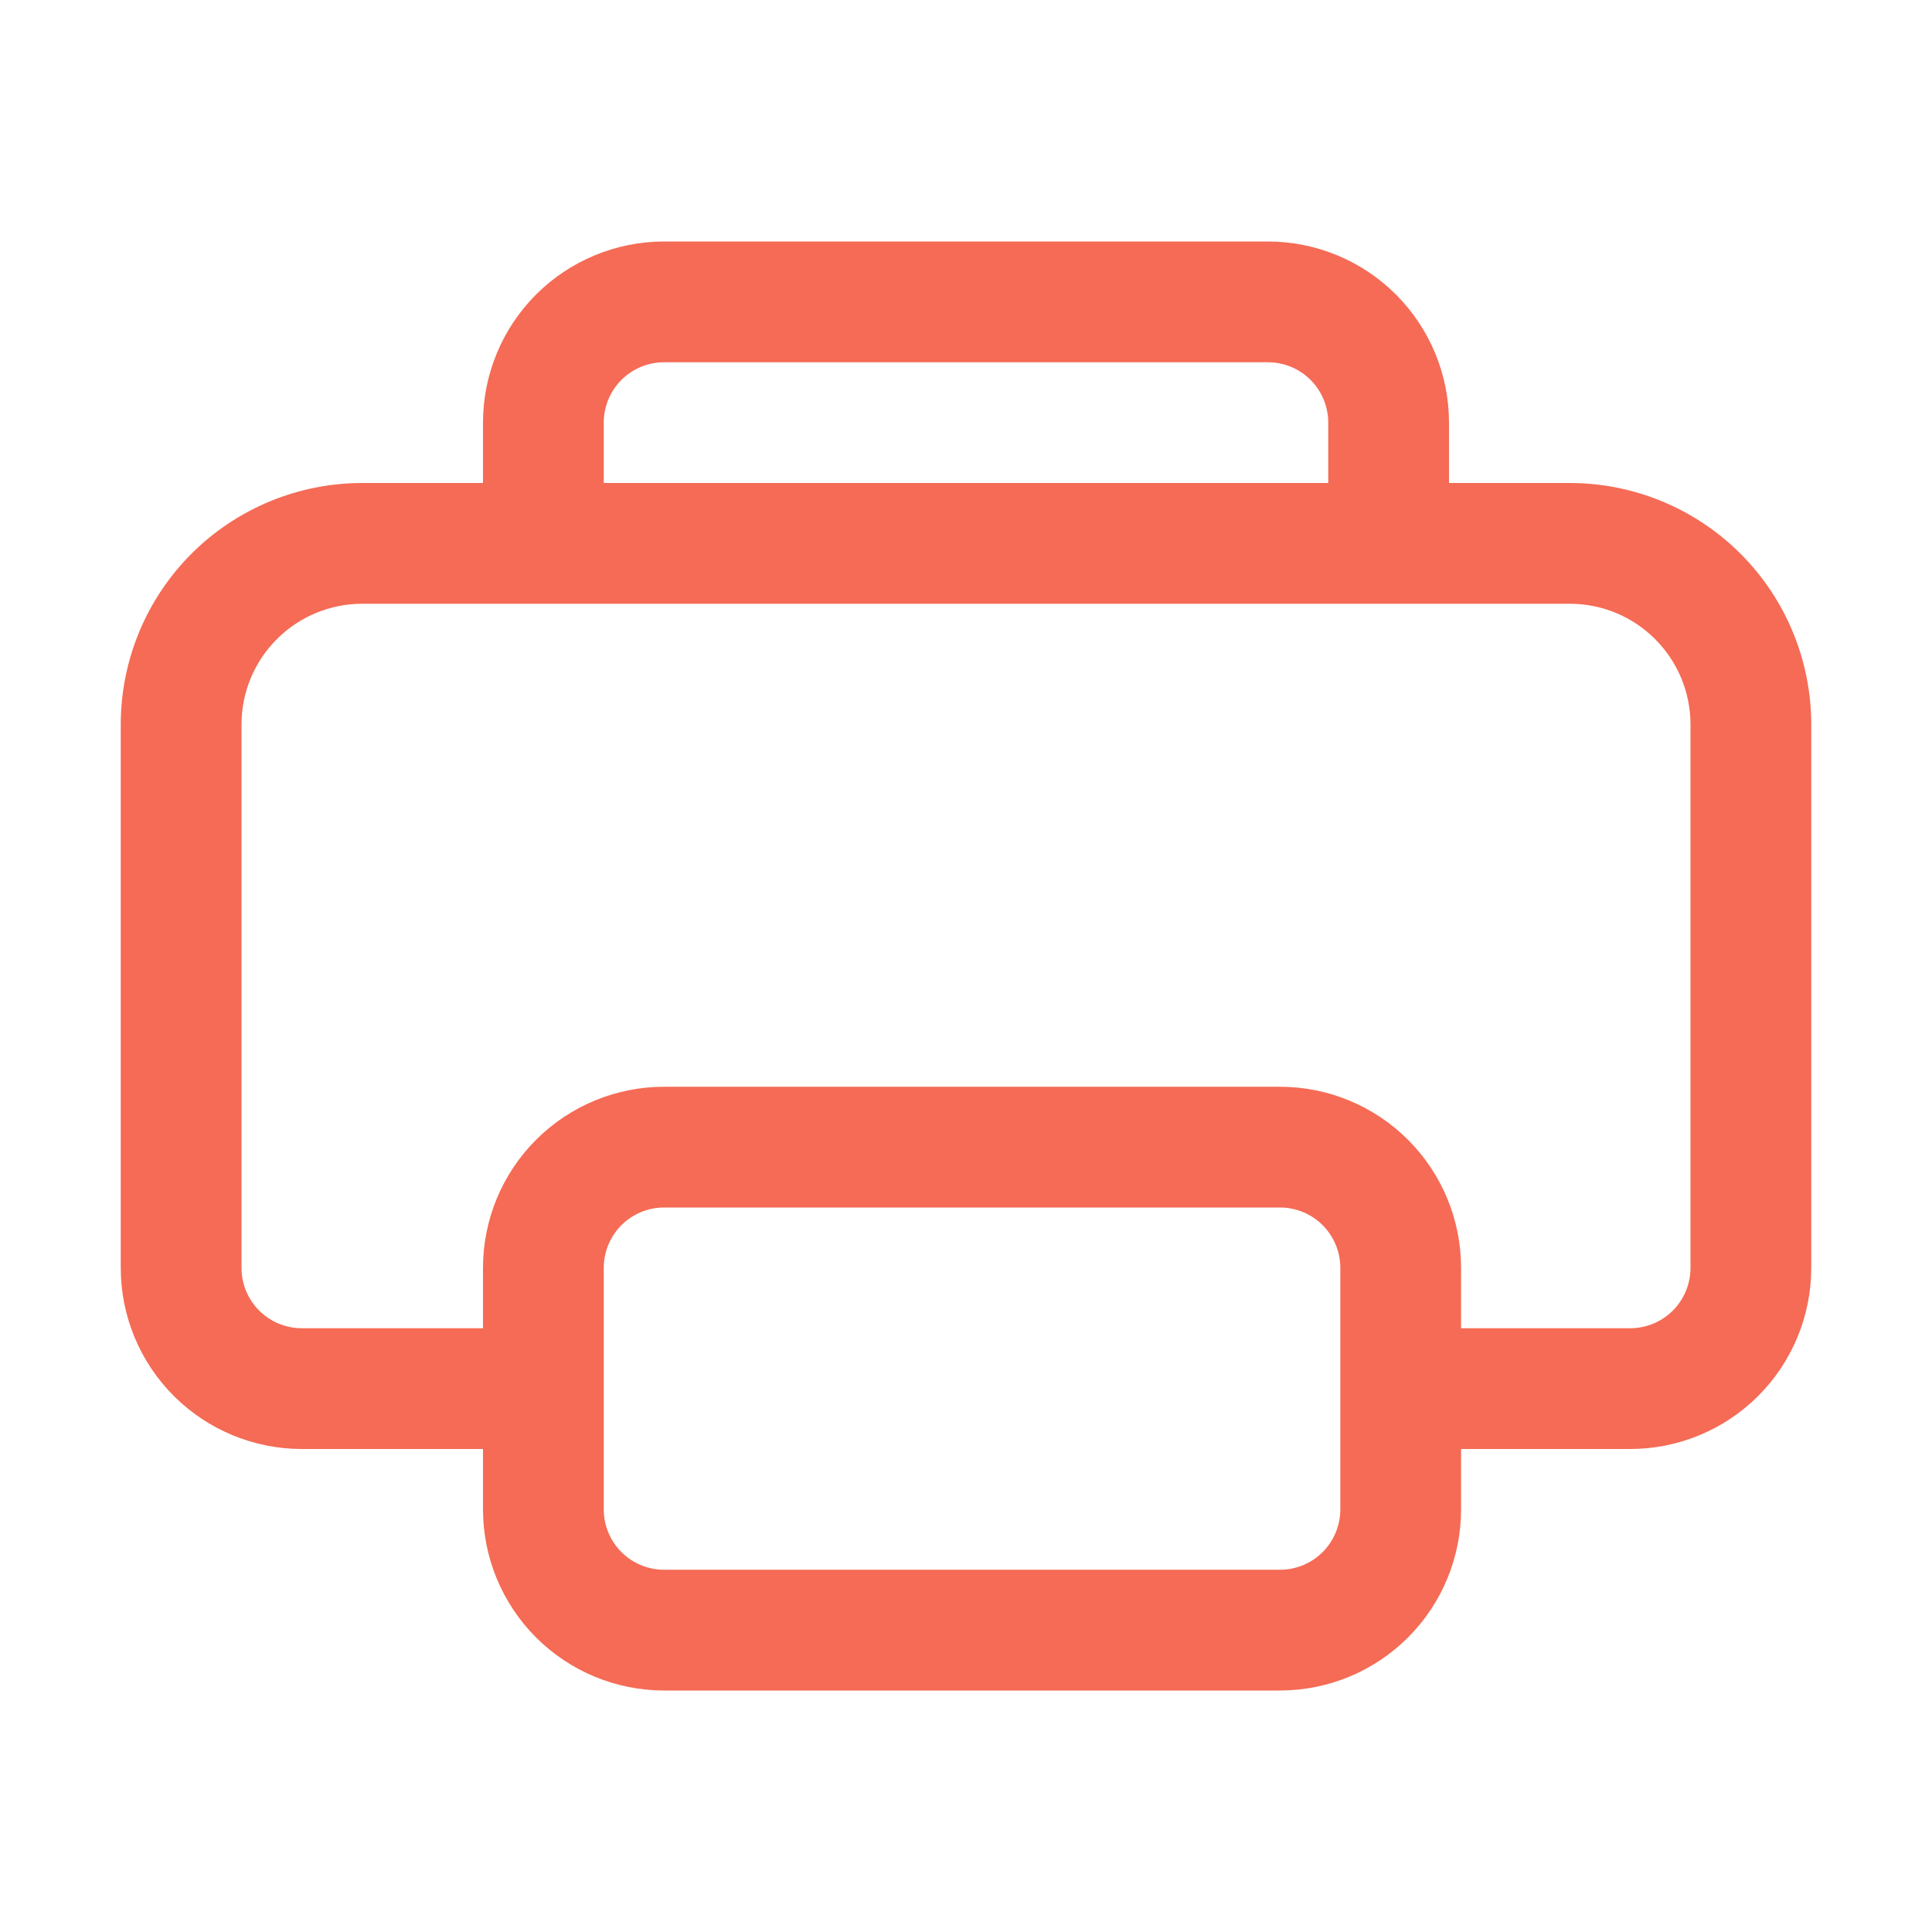 <?xml version="1.0" encoding="UTF-8"?> <svg xmlns="http://www.w3.org/2000/svg" width="48" height="48" viewBox="0 0 48 48" fill="none"><path d="M12 10.5C12 9.307 12.474 8.162 13.318 7.318C14.162 6.474 15.306 6 16.5 6H31.5C32.694 6 33.838 6.474 34.682 7.318C35.526 8.162 36 9.307 36 10.5V12H39C40.591 12 42.117 12.632 43.243 13.757C44.368 14.883 45 16.409 45 18V31.5C45 32.694 44.526 33.838 43.682 34.682C42.838 35.526 41.694 36 40.5 36H36.3V37.5C36.3 38.694 35.826 39.838 34.982 40.682C34.138 41.526 32.993 42 31.8 42H16.5C15.306 42 14.162 41.526 13.318 40.682C12.474 39.838 12 38.694 12 37.5V36H7.5C6.307 36 5.162 35.526 4.318 34.682C3.474 33.838 3 32.694 3 31.5V18C3 16.409 3.632 14.883 4.757 13.757C5.883 12.632 7.409 12 9 12H12V10.5ZM33 12V10.5C33 10.102 32.842 9.721 32.561 9.439C32.279 9.158 31.898 9 31.5 9H16.5C16.102 9 15.721 9.158 15.439 9.439C15.158 9.721 15 10.102 15 10.5V12H33ZM12 15H9C8.204 15 7.441 15.316 6.879 15.879C6.316 16.441 6 17.204 6 18V31.5C6 31.898 6.158 32.279 6.439 32.561C6.721 32.842 7.102 33 7.5 33H12V31.5C12 30.306 12.474 29.162 13.318 28.318C14.162 27.474 15.306 27 16.5 27H31.8C32.993 27 34.138 27.474 34.982 28.318C35.826 29.162 36.3 30.306 36.3 31.5V33H40.5C40.898 33 41.279 32.842 41.561 32.561C41.842 32.279 42 31.898 42 31.5V18C42 17.204 41.684 16.441 41.121 15.879C40.559 15.316 39.796 15 39 15H12ZM16.5 30C16.102 30 15.721 30.158 15.439 30.439C15.158 30.721 15 31.102 15 31.5V37.5C15 37.898 15.158 38.279 15.439 38.561C15.721 38.842 16.102 39 16.5 39H31.8C32.198 39 32.579 38.842 32.861 38.561C33.142 38.279 33.3 37.898 33.3 37.5V31.5C33.3 31.102 33.142 30.721 32.861 30.439C32.579 30.158 32.198 30 31.8 30H16.5Z" fill="#F56B55"></path></svg> 